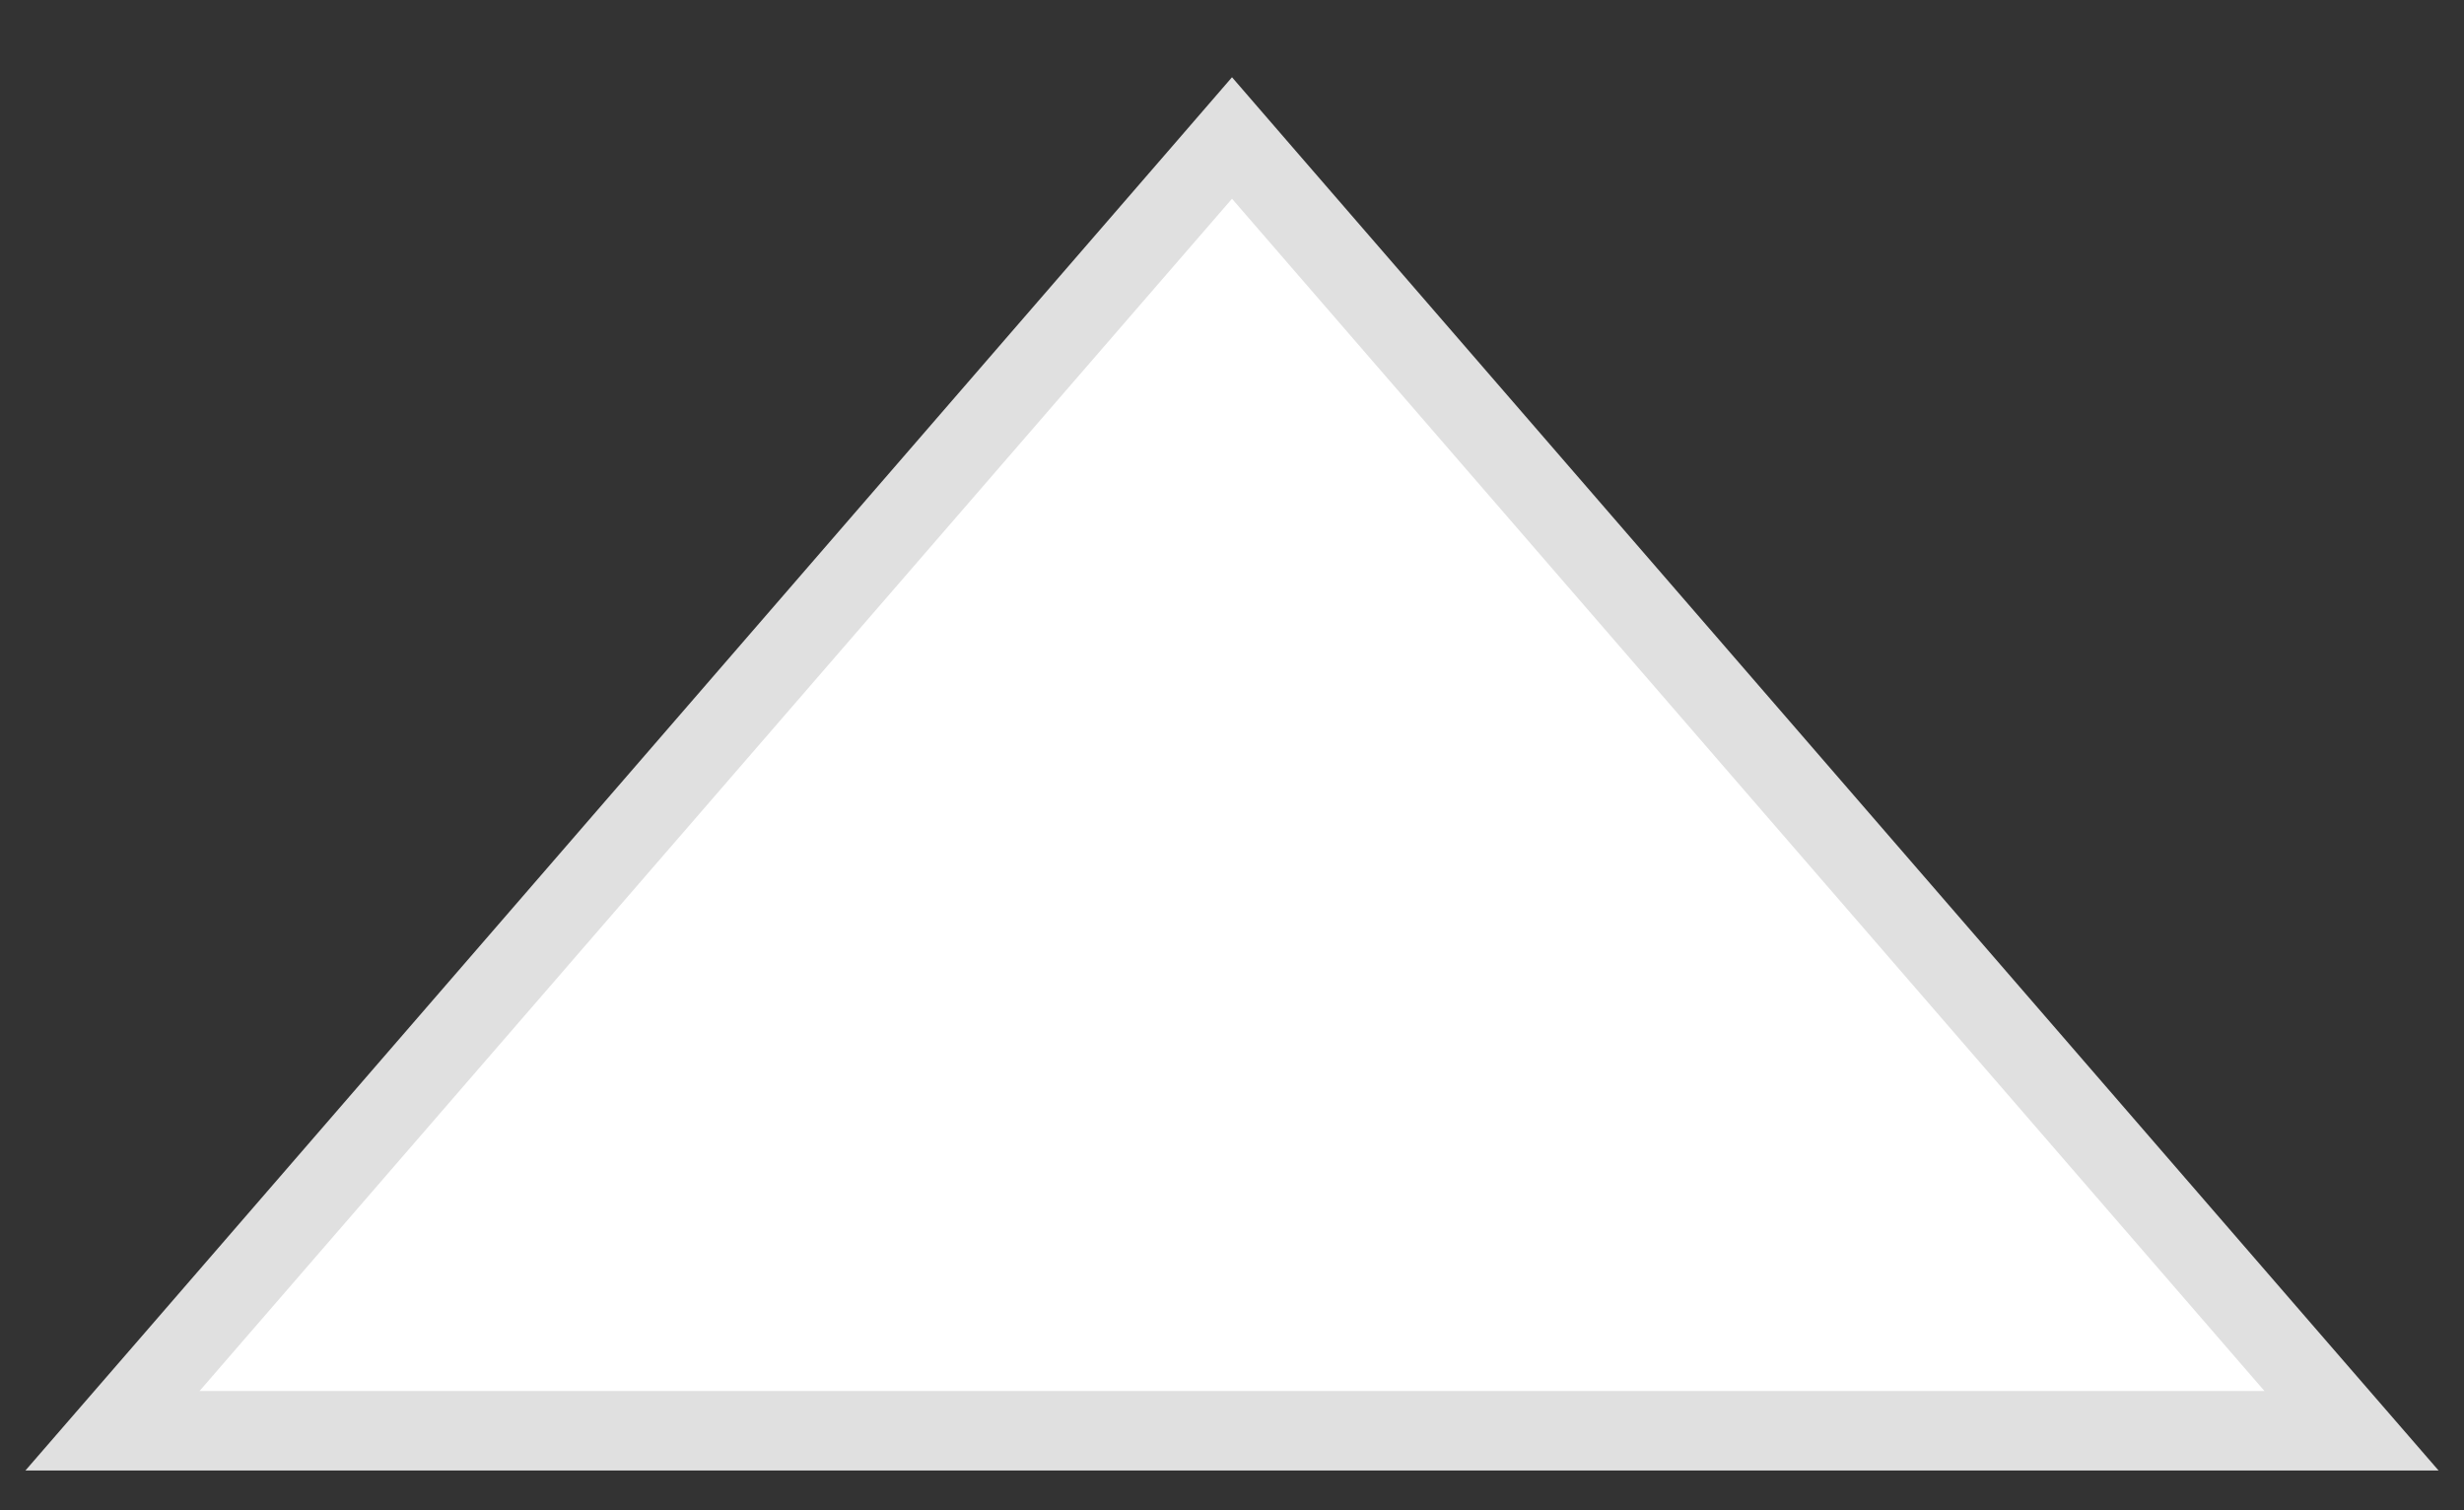 <svg width="31" height="19" viewBox="0 0 31 19" fill="none" xmlns="http://www.w3.org/2000/svg">
<rect x="0" y="0" width="31" height="19" fill="#333333" stroke="none"/>
<path d="M15.878 2.173L15.5 1.736L15.122 2.173L2.132 17.173L1.415 18H2.51H28.49H29.585L28.868 17.173L15.878 2.173Z" fill="white" stroke="#E0E0E0"/>
</svg>
